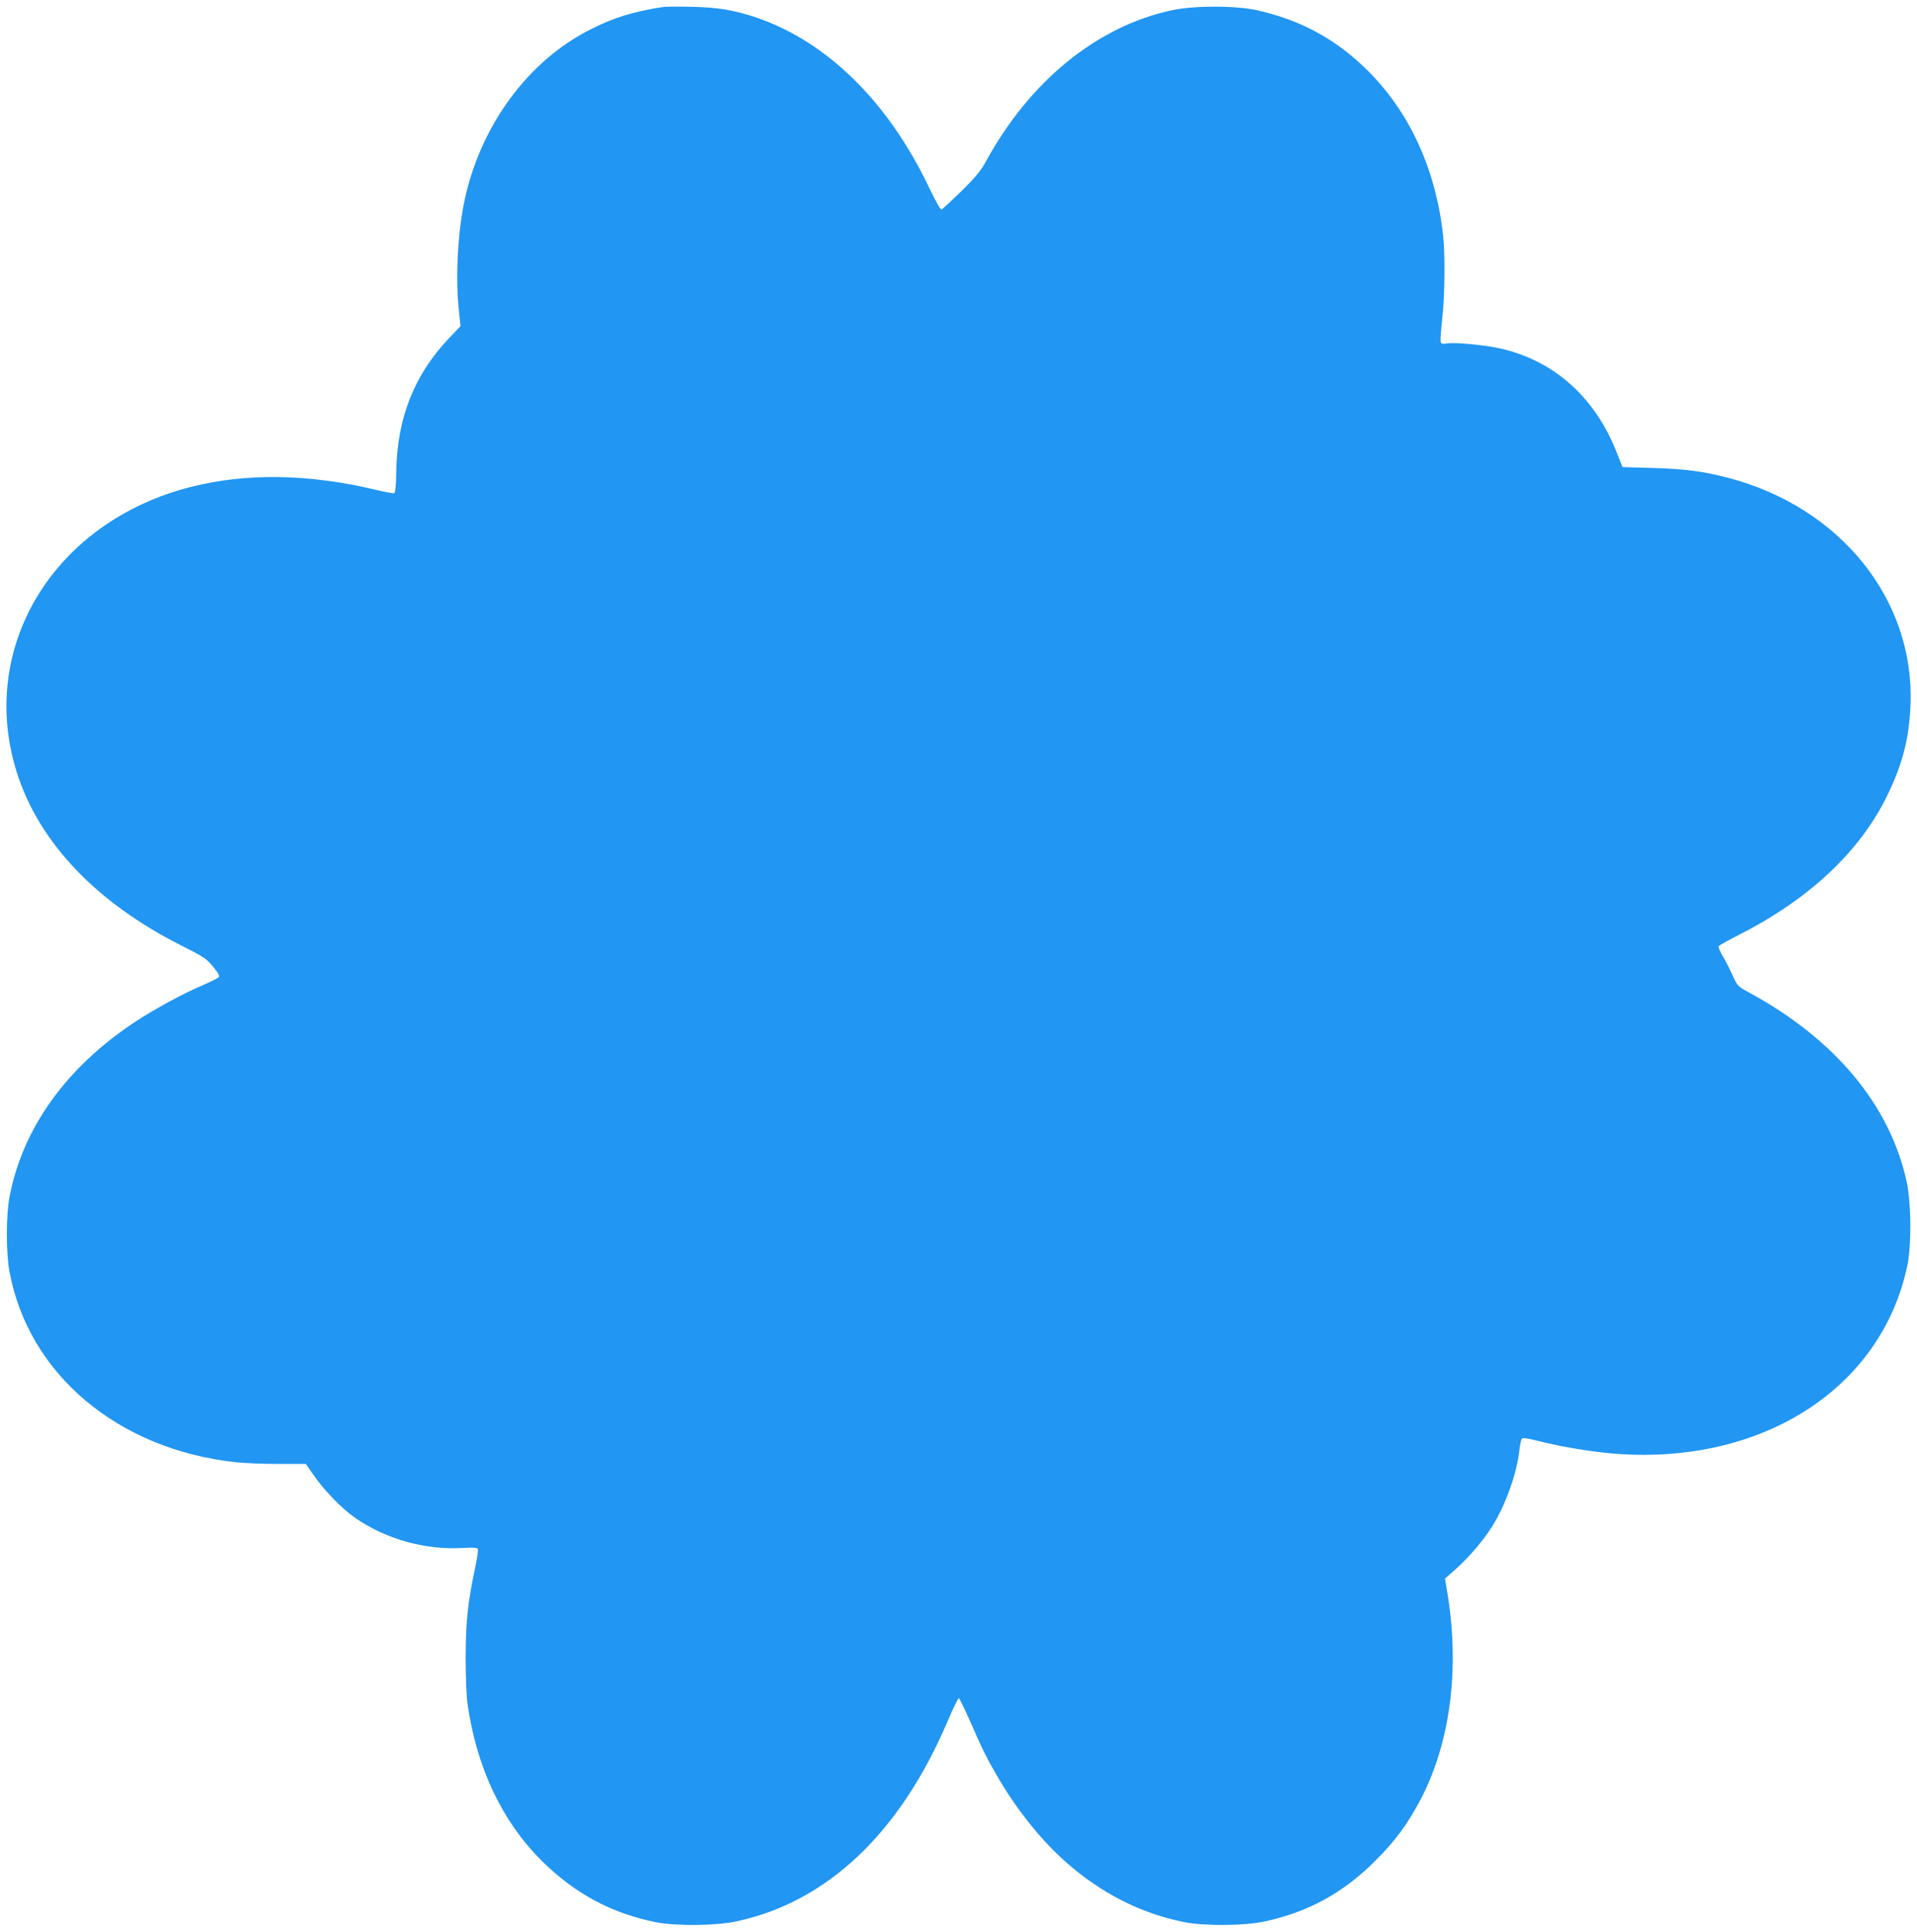 <?xml version="1.0" standalone="no"?>
<!DOCTYPE svg PUBLIC "-//W3C//DTD SVG 20010904//EN"
 "http://www.w3.org/TR/2001/REC-SVG-20010904/DTD/svg10.dtd">
<svg version="1.0" xmlns="http://www.w3.org/2000/svg"
 width="1270pt" height="1280pt" viewBox="0 0 1270 1280"
 preserveAspectRatio="xMidYMid meet">
<g transform="translate(0,1280) scale(0.1,-0.1)"
fill="#2196f3" stroke="none">
<path d="M4395 12754 c-202 -31 -331 -71 -489 -152 -407 -207 -719 -630 -826
-1119 -48 -219 -64 -528 -39 -749 l10 -95 -80 -84 c-228 -242 -340 -526 -346
-880 -1 -94 -6 -140 -14 -143 -6 -2 -62 8 -124 23 -439 105 -855 112 -1221 19
-910 -230 -1417 -1064 -1154 -1894 146 -461 526 -861 1087 -1144 153 -77 170
-89 213 -142 37 -46 45 -61 35 -70 -6 -7 -50 -28 -97 -49 -145 -62 -329 -163
-460 -249 -453 -302 -737 -698 -826 -1151 -24 -121 -25 -375 -1 -501 125 -679
718 -1178 1499 -1263 54 -6 180 -11 281 -11 l183 0 50 -72 c67 -99 190 -226
279 -287 202 -140 464 -213 713 -198 72 4 94 2 98 -8 3 -7 -6 -66 -20 -131
-48 -231 -60 -345 -61 -584 0 -133 5 -262 13 -315 60 -417 228 -772 486 -1030
223 -222 465 -352 762 -412 135 -26 395 -24 534 6 599 128 1082 585 1396 1322
37 88 72 158 76 157 5 -2 39 -73 77 -158 82 -189 113 -250 197 -392 121 -203
277 -396 434 -535 233 -207 498 -342 785 -399 134 -27 396 -25 532 4 292 63
522 189 738 406 129 129 209 238 293 396 198 374 263 863 183 1361 l-18 109
70 62 c89 79 186 193 244 286 88 141 162 349 179 503 3 35 11 69 16 75 6 9 39
4 121 -17 141 -35 319 -65 467 -79 988 -88 1794 422 1966 1245 28 134 26 412
-4 552 -110 510 -476 949 -1049 1259 -70 38 -73 42 -104 109 -17 39 -46 96
-65 128 -19 32 -32 62 -29 67 3 5 69 42 146 81 464 238 797 554 975 924 100
207 142 375 151 595 28 698 -467 1312 -1212 1505 -163 42 -284 58 -493 64
l-203 6 -42 106 c-141 352 -401 588 -742 674 -104 27 -326 49 -380 39 -26 -5
-36 -2 -40 9 -4 8 1 75 9 148 18 152 21 430 6 564 -51 452 -235 840 -531 1118
-200 189 -425 307 -700 369 -146 32 -415 32 -566 0 -496 -107 -940 -468 -1232
-1003 -31 -58 -69 -104 -161 -195 -67 -65 -126 -120 -133 -122 -7 -1 -40 58
-77 135 -271 575 -682 980 -1153 1138 -143 48 -251 66 -422 70 -88 2 -173 1
-190 -1z"/>
</g>
</svg>
